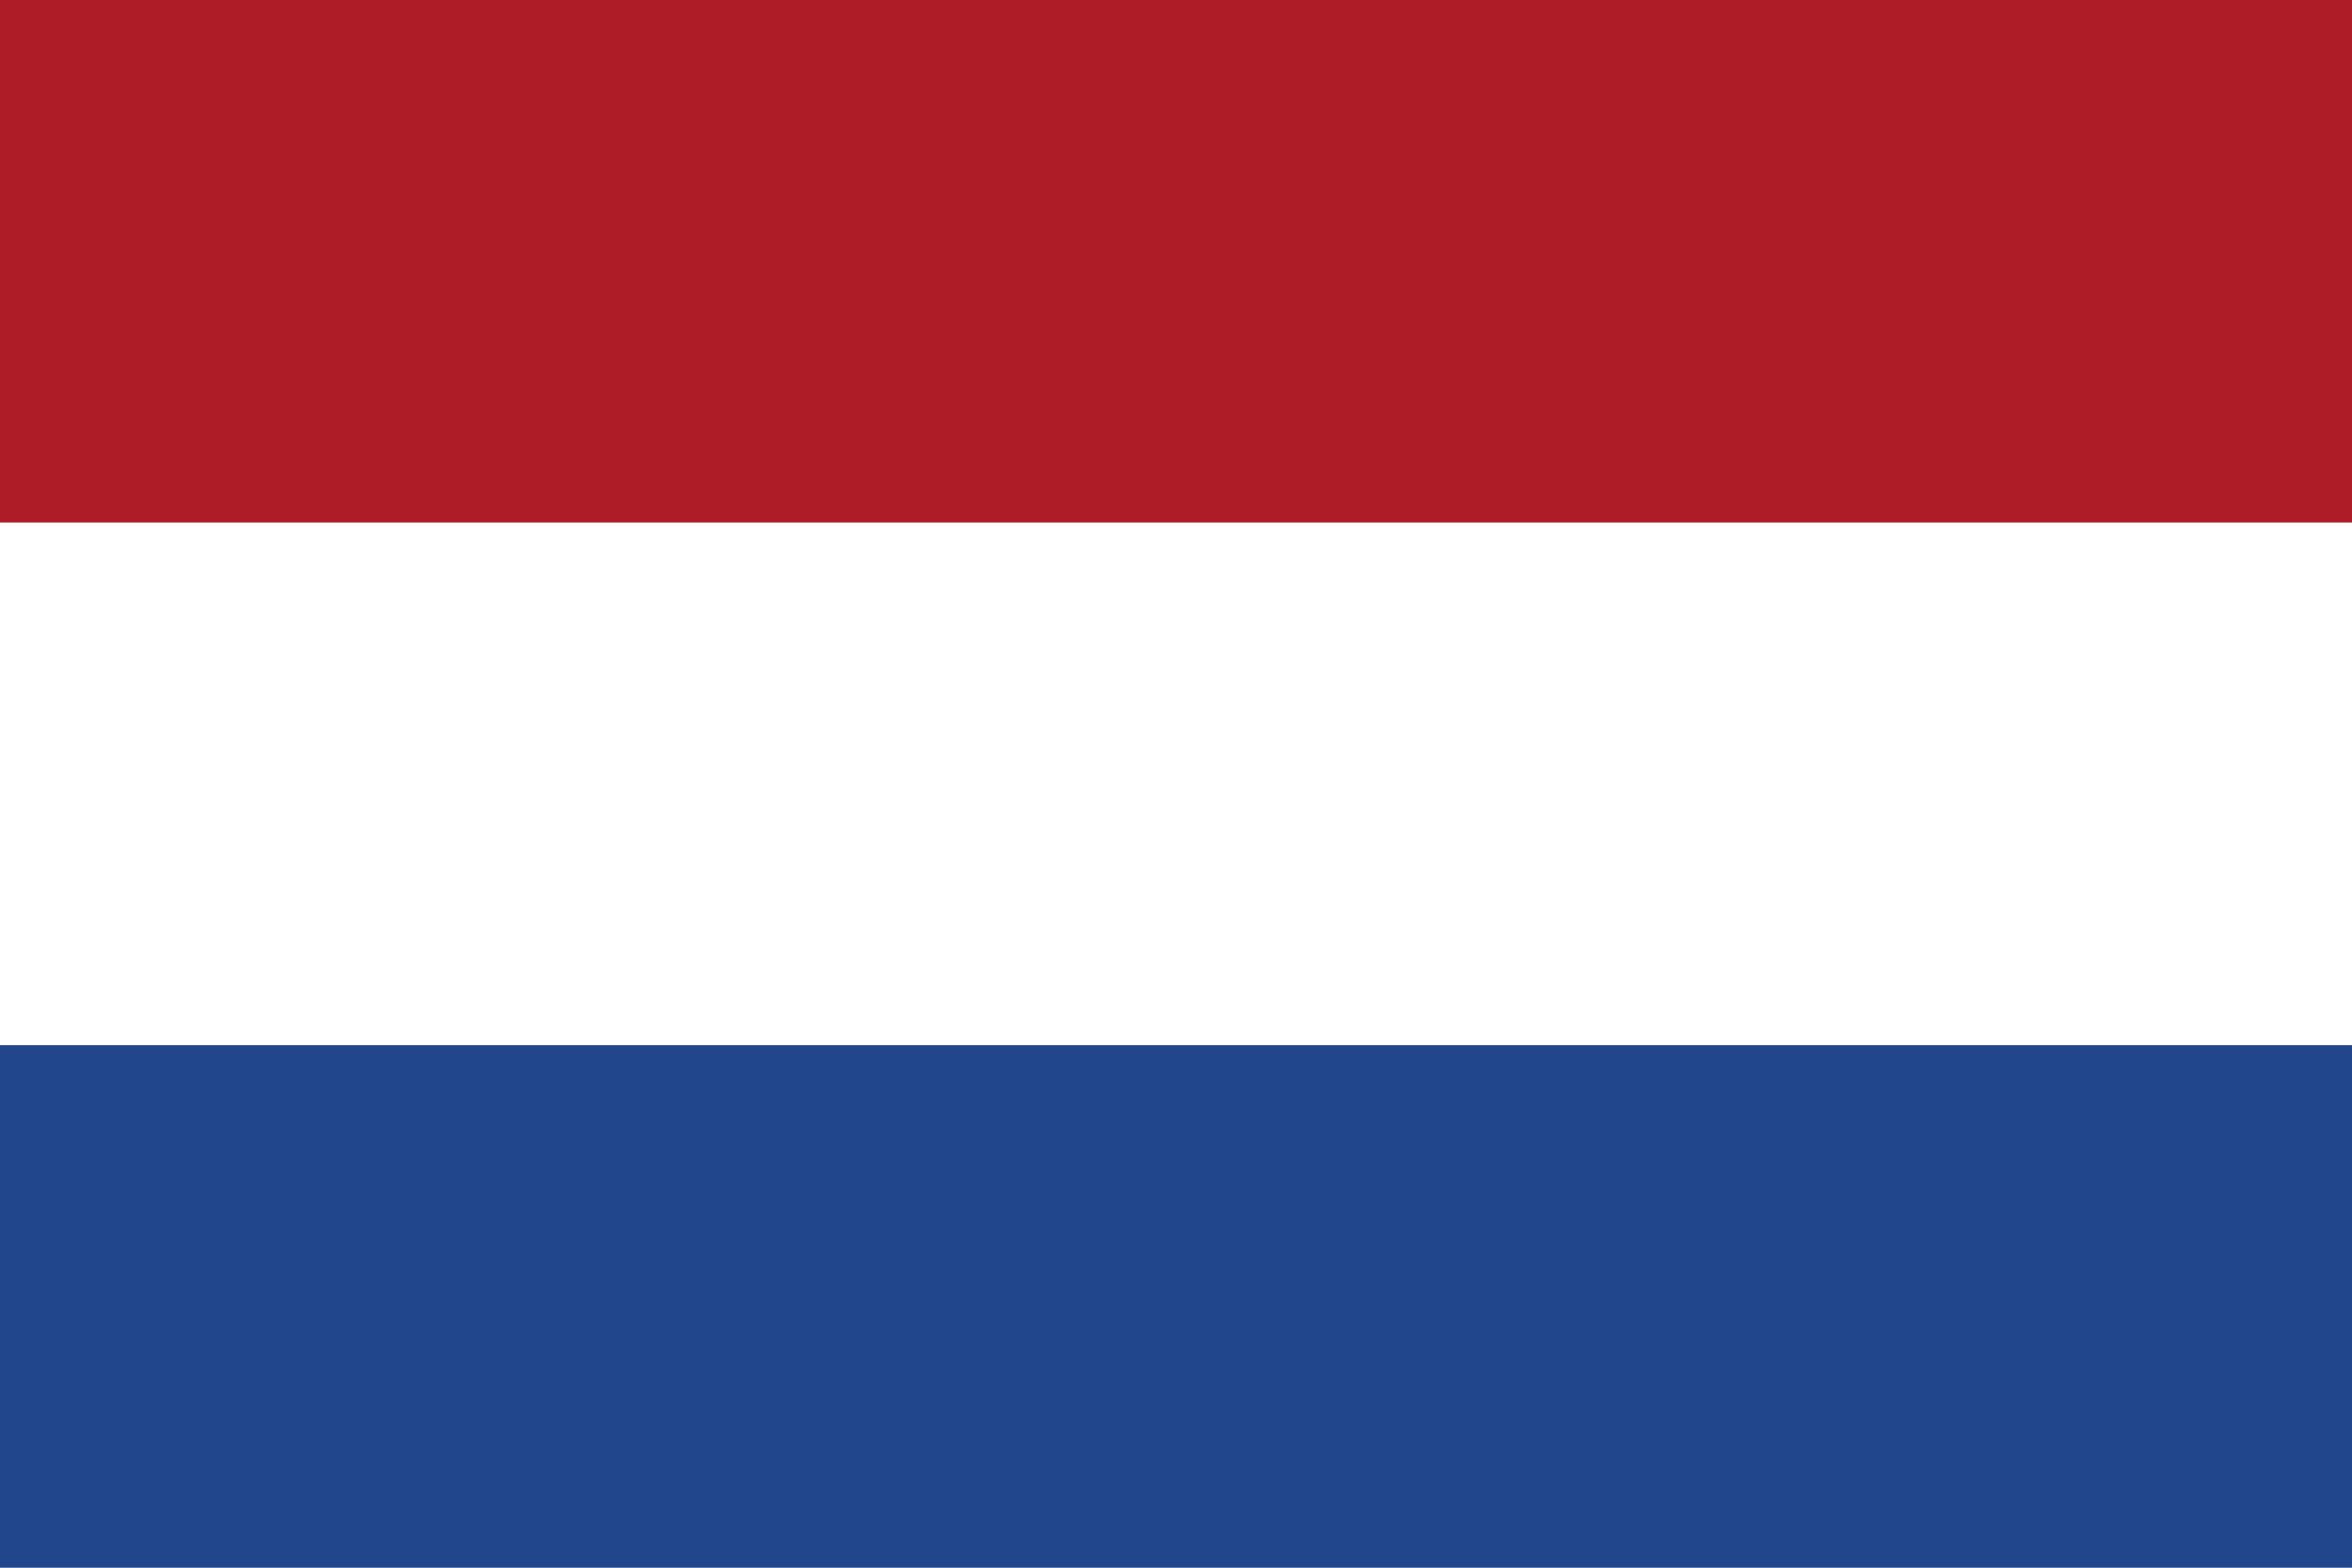 <?xml version="1.0" encoding="utf-8"?>
<!-- Generator: Adobe Illustrator 22.1.0, SVG Export Plug-In . SVG Version: 6.00 Build 0)  -->
<!DOCTYPE svg PUBLIC "-//W3C//DTD SVG 1.1//EN" "http://www.w3.org/Graphics/SVG/1.1/DTD/svg11.dtd">
<svg version="1.1" xmlns:x="http://ns.adobe.com/Extensibility/1.0/" xmlns:i="http://ns.adobe.com/AdobeIllustrator/10.0/" xmlns:graph="http://ns.adobe.com/Graphs/1.0/"
	 xmlns="http://www.w3.org/2000/svg" xmlns:xlink="http://www.w3.org/1999/xlink" x="0px" y="0px" width="1200px" height="800px"
	 viewBox="0 0 1200 800" enable-background="new 0 0 1200 800" xml:space="preserve">
<rect x="0" y="0" width="1200" height="800" fill="#808080" stroke="none"/>
<g id="Bounding_Box">
	<rect fill="none" width="1200" height="800"/>
</g>
<g id="NLD_x5F__x5F_NETHERLANDS">
	<g>
		<rect fill="#FFFFFF" width="1200" height="800"/>
		<rect fill="#AE1C28" width="1200" height="266.667"/>
		<rect y="533.333" fill="#21468B" width="1200" height="266.667"/>
	</g>
</g>
</svg>
